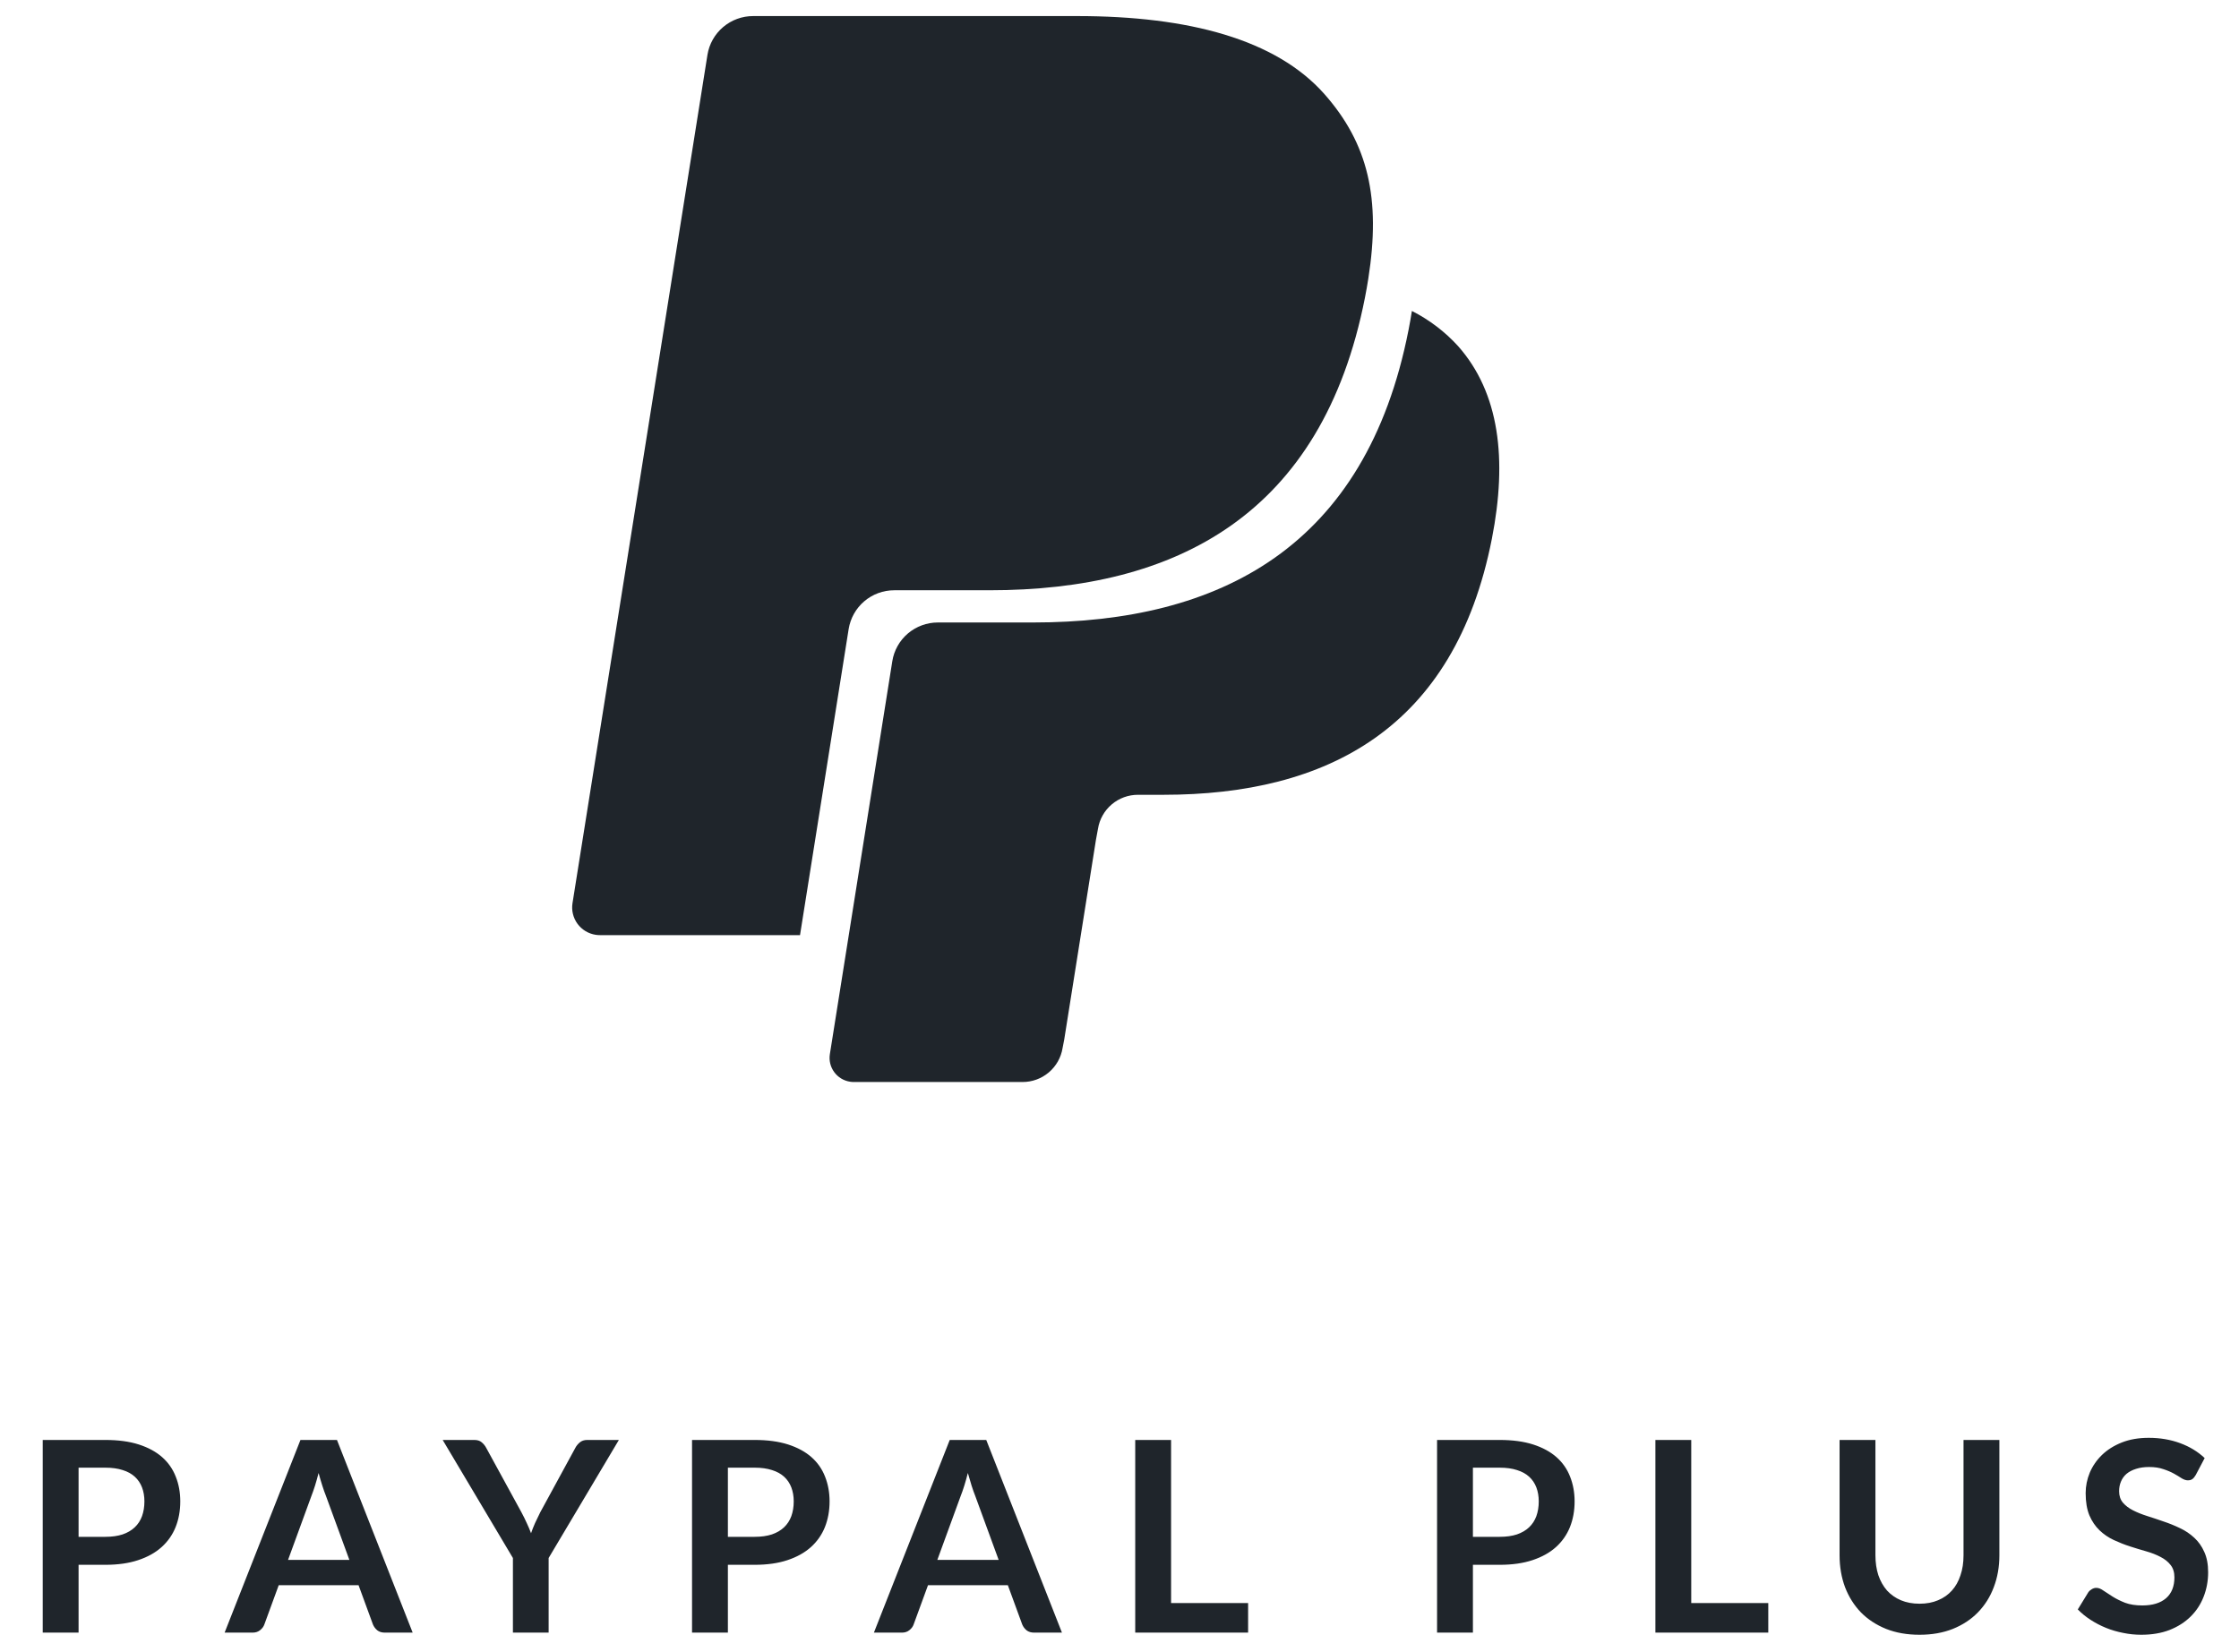 <svg width="84" height="62" viewBox="0 0 84 62" fill="none" xmlns="http://www.w3.org/2000/svg">
    <path d="M3.953 57.67C4.2 57.67 4.415 57.64 4.598 57.58C4.782 57.517 4.933 57.428 5.053 57.315C5.177 57.199 5.268 57.059 5.328 56.895C5.388 56.728 5.418 56.544 5.418 56.34C5.418 56.147 5.388 55.972 5.328 55.815C5.268 55.658 5.178 55.525 5.058 55.415C4.938 55.305 4.787 55.222 4.603 55.165C4.42 55.105 4.203 55.075 3.953 55.075H2.948V57.67H3.953ZM3.953 54.035C4.437 54.035 4.855 54.092 5.208 54.205C5.562 54.319 5.853 54.477 6.083 54.68C6.313 54.883 6.483 55.127 6.593 55.41C6.707 55.694 6.763 56.004 6.763 56.34C6.763 56.69 6.705 57.012 6.588 57.305C6.472 57.595 6.297 57.845 6.063 58.055C5.83 58.265 5.537 58.428 5.183 58.545C4.833 58.662 4.423 58.72 3.953 58.72H2.948V61.265H1.603V54.035H3.953ZM13.107 58.535L12.227 56.13C12.184 56.023 12.139 55.897 12.092 55.75C12.045 55.603 11.999 55.445 11.952 55.275C11.909 55.445 11.864 55.605 11.817 55.755C11.77 55.902 11.725 56.03 11.682 56.14L10.807 58.535H13.107ZM15.482 61.265H14.442C14.325 61.265 14.23 61.237 14.157 61.18C14.084 61.12 14.029 61.047 13.992 60.96L13.452 59.485H10.457L9.917 60.96C9.89 61.037 9.839 61.107 9.762 61.17C9.685 61.233 9.59 61.265 9.477 61.265H8.427L11.272 54.035H12.642L15.482 61.265ZM20.583 58.465V61.265H19.243V58.465L16.608 54.035H17.793C17.91 54.035 18.002 54.063 18.068 54.12C18.138 54.177 18.197 54.248 18.243 54.335L19.563 56.75C19.64 56.894 19.707 57.029 19.763 57.155C19.823 57.282 19.877 57.408 19.923 57.535C19.967 57.408 20.017 57.282 20.073 57.155C20.13 57.029 20.195 56.894 20.268 56.75L21.583 54.335C21.62 54.262 21.675 54.194 21.748 54.13C21.822 54.067 21.915 54.035 22.028 54.035H23.218L20.583 58.465ZM28.313 57.67C28.559 57.67 28.774 57.64 28.958 57.58C29.141 57.517 29.293 57.428 29.413 57.315C29.536 57.199 29.628 57.059 29.688 56.895C29.748 56.728 29.778 56.544 29.778 56.34C29.778 56.147 29.748 55.972 29.688 55.815C29.628 55.658 29.538 55.525 29.418 55.415C29.298 55.305 29.146 55.222 28.963 55.165C28.779 55.105 28.563 55.075 28.313 55.075H27.308V57.67H28.313ZM28.313 54.035C28.796 54.035 29.214 54.092 29.568 54.205C29.921 54.319 30.213 54.477 30.443 54.68C30.673 54.883 30.843 55.127 30.953 55.41C31.066 55.694 31.123 56.004 31.123 56.34C31.123 56.69 31.064 57.012 30.948 57.305C30.831 57.595 30.656 57.845 30.423 58.055C30.189 58.265 29.896 58.428 29.543 58.545C29.193 58.662 28.783 58.72 28.313 58.72H27.308V61.265H25.963V54.035H28.313ZM37.466 58.535L36.586 56.13C36.543 56.023 36.498 55.897 36.451 55.75C36.405 55.603 36.358 55.445 36.311 55.275C36.268 55.445 36.223 55.605 36.176 55.755C36.13 55.902 36.085 56.03 36.041 56.14L35.166 58.535H37.466ZM39.841 61.265H38.801C38.685 61.265 38.59 61.237 38.516 61.18C38.443 61.12 38.388 61.047 38.351 60.96L37.811 59.485H34.816L34.276 60.96C34.25 61.037 34.198 61.107 34.121 61.17C34.045 61.233 33.95 61.265 33.836 61.265H32.786L35.631 54.035H37.001L39.841 61.265ZM46.825 60.155V61.265H42.59V54.035H43.935V60.155H46.825ZM56.264 57.67C56.511 57.67 56.726 57.64 56.909 57.58C57.092 57.517 57.244 57.428 57.364 57.315C57.487 57.199 57.579 57.059 57.639 56.895C57.699 56.728 57.729 56.544 57.729 56.34C57.729 56.147 57.699 55.972 57.639 55.815C57.579 55.658 57.489 55.525 57.369 55.415C57.249 55.305 57.097 55.222 56.914 55.165C56.731 55.105 56.514 55.075 56.264 55.075H55.259V57.67H56.264ZM56.264 54.035C56.747 54.035 57.166 54.092 57.519 54.205C57.872 54.319 58.164 54.477 58.394 54.68C58.624 54.883 58.794 55.127 58.904 55.41C59.017 55.694 59.074 56.004 59.074 56.34C59.074 56.69 59.016 57.012 58.899 57.305C58.782 57.595 58.607 57.845 58.374 58.055C58.141 58.265 57.847 58.428 57.494 58.545C57.144 58.662 56.734 58.72 56.264 58.72H55.259V61.265H53.914V54.035H56.264ZM66.34 60.155V61.265H62.105V54.035H63.45V60.155H66.34ZM72.015 60.18C72.275 60.18 72.507 60.137 72.71 60.05C72.917 59.964 73.09 59.842 73.23 59.685C73.37 59.529 73.477 59.339 73.55 59.115C73.627 58.892 73.665 58.642 73.665 58.365V54.035H75.01V58.365C75.01 58.795 74.94 59.194 74.8 59.56C74.664 59.923 74.465 60.239 74.205 60.505C73.949 60.769 73.635 60.975 73.265 61.125C72.895 61.272 72.479 61.345 72.015 61.345C71.549 61.345 71.13 61.272 70.76 61.125C70.39 60.975 70.075 60.769 69.815 60.505C69.559 60.239 69.36 59.923 69.22 59.56C69.084 59.194 69.015 58.795 69.015 58.365V54.035H70.36V58.36C70.36 58.637 70.397 58.887 70.47 59.11C70.547 59.334 70.655 59.525 70.795 59.685C70.939 59.842 71.112 59.964 71.315 60.05C71.522 60.137 71.755 60.18 72.015 60.18ZM82.377 55.35C82.337 55.42 82.294 55.472 82.247 55.505C82.204 55.535 82.149 55.55 82.082 55.55C82.012 55.55 81.936 55.525 81.852 55.475C81.772 55.422 81.675 55.364 81.562 55.3C81.449 55.237 81.316 55.18 81.162 55.13C81.012 55.077 80.834 55.05 80.627 55.05C80.441 55.05 80.277 55.074 80.137 55.12C79.997 55.163 79.879 55.225 79.782 55.305C79.689 55.385 79.619 55.482 79.572 55.595C79.525 55.705 79.502 55.827 79.502 55.96C79.502 56.13 79.549 56.272 79.642 56.385C79.739 56.498 79.865 56.595 80.022 56.675C80.179 56.755 80.357 56.827 80.557 56.89C80.757 56.953 80.962 57.022 81.172 57.095C81.382 57.165 81.587 57.248 81.787 57.345C81.987 57.438 82.165 57.559 82.322 57.705C82.479 57.849 82.604 58.025 82.697 58.235C82.794 58.445 82.842 58.7 82.842 59C82.842 59.327 82.785 59.633 82.672 59.92C82.562 60.203 82.399 60.452 82.182 60.665C81.969 60.875 81.707 61.042 81.397 61.165C81.087 61.285 80.732 61.345 80.332 61.345C80.102 61.345 79.876 61.322 79.652 61.275C79.429 61.232 79.214 61.169 79.007 61.085C78.804 61.002 78.612 60.902 78.432 60.785C78.252 60.669 78.092 60.538 77.952 60.395L78.347 59.75C78.38 59.703 78.424 59.665 78.477 59.635C78.531 59.602 78.587 59.585 78.647 59.585C78.731 59.585 78.82 59.62 78.917 59.69C79.014 59.757 79.129 59.832 79.262 59.915C79.395 59.998 79.55 60.075 79.727 60.145C79.907 60.212 80.122 60.245 80.372 60.245C80.755 60.245 81.052 60.155 81.262 59.975C81.472 59.792 81.577 59.53 81.577 59.19C81.577 59 81.529 58.845 81.432 58.725C81.339 58.605 81.214 58.505 81.057 58.425C80.9 58.342 80.722 58.272 80.522 58.215C80.322 58.158 80.119 58.097 79.912 58.03C79.706 57.964 79.502 57.883 79.302 57.79C79.102 57.697 78.924 57.575 78.767 57.425C78.611 57.275 78.484 57.089 78.387 56.865C78.294 56.639 78.247 56.36 78.247 56.03C78.247 55.767 78.299 55.51 78.402 55.26C78.509 55.01 78.662 54.788 78.862 54.595C79.062 54.402 79.309 54.247 79.602 54.13C79.895 54.014 80.232 53.955 80.612 53.955C81.039 53.955 81.432 54.022 81.792 54.155C82.152 54.288 82.459 54.475 82.712 54.715L82.377 55.35Z" fill="#1F252B"/>
    <path d="M52.97 11.669C52.934 11.899 52.892 12.134 52.845 12.376C51.242 20.543 45.758 23.359 38.754 23.359H35.188C34.775 23.358 34.376 23.505 34.062 23.771C33.748 24.038 33.54 24.408 33.476 24.814L31.134 39.557C31.115 39.675 31.12 39.795 31.148 39.911C31.176 40.026 31.227 40.135 31.297 40.231C31.368 40.328 31.456 40.409 31.558 40.471C31.66 40.533 31.774 40.574 31.892 40.592C31.939 40.6 31.986 40.603 32.034 40.603H38.359C38.721 40.604 39.071 40.477 39.347 40.243C39.623 40.01 39.806 39.686 39.864 39.331L39.926 39.011L41.117 31.511L41.193 31.099C41.25 30.743 41.433 30.419 41.709 30.185C41.985 29.951 42.335 29.823 42.697 29.825H43.643C49.772 29.825 54.569 27.356 55.971 20.214C56.556 17.231 56.253 14.74 54.703 12.988C54.21 12.447 53.623 12 52.97 11.669Z" fill="#1F252B"/>
    <path d="M49.685 3.527C47.872 1.48 44.6 0.603 40.413 0.603H28.258C27.845 0.602 27.445 0.748 27.13 1.015C26.815 1.282 26.606 1.653 26.541 2.06L21.478 33.894C21.457 34.028 21.462 34.166 21.495 34.298C21.527 34.431 21.585 34.556 21.666 34.666C21.746 34.776 21.848 34.869 21.965 34.94C22.082 35.011 22.212 35.058 22.347 35.079C22.401 35.087 22.455 35.091 22.509 35.091H30.014L31.898 23.233L31.84 23.605C31.904 23.199 32.112 22.829 32.426 22.562C32.74 22.295 33.139 22.149 33.551 22.15H37.117C44.121 22.15 49.605 19.328 51.209 11.167C51.257 10.925 51.297 10.69 51.334 10.46C51.81 7.442 51.329 5.387 49.685 3.527Z" fill="#1F252B"/>
</svg>
